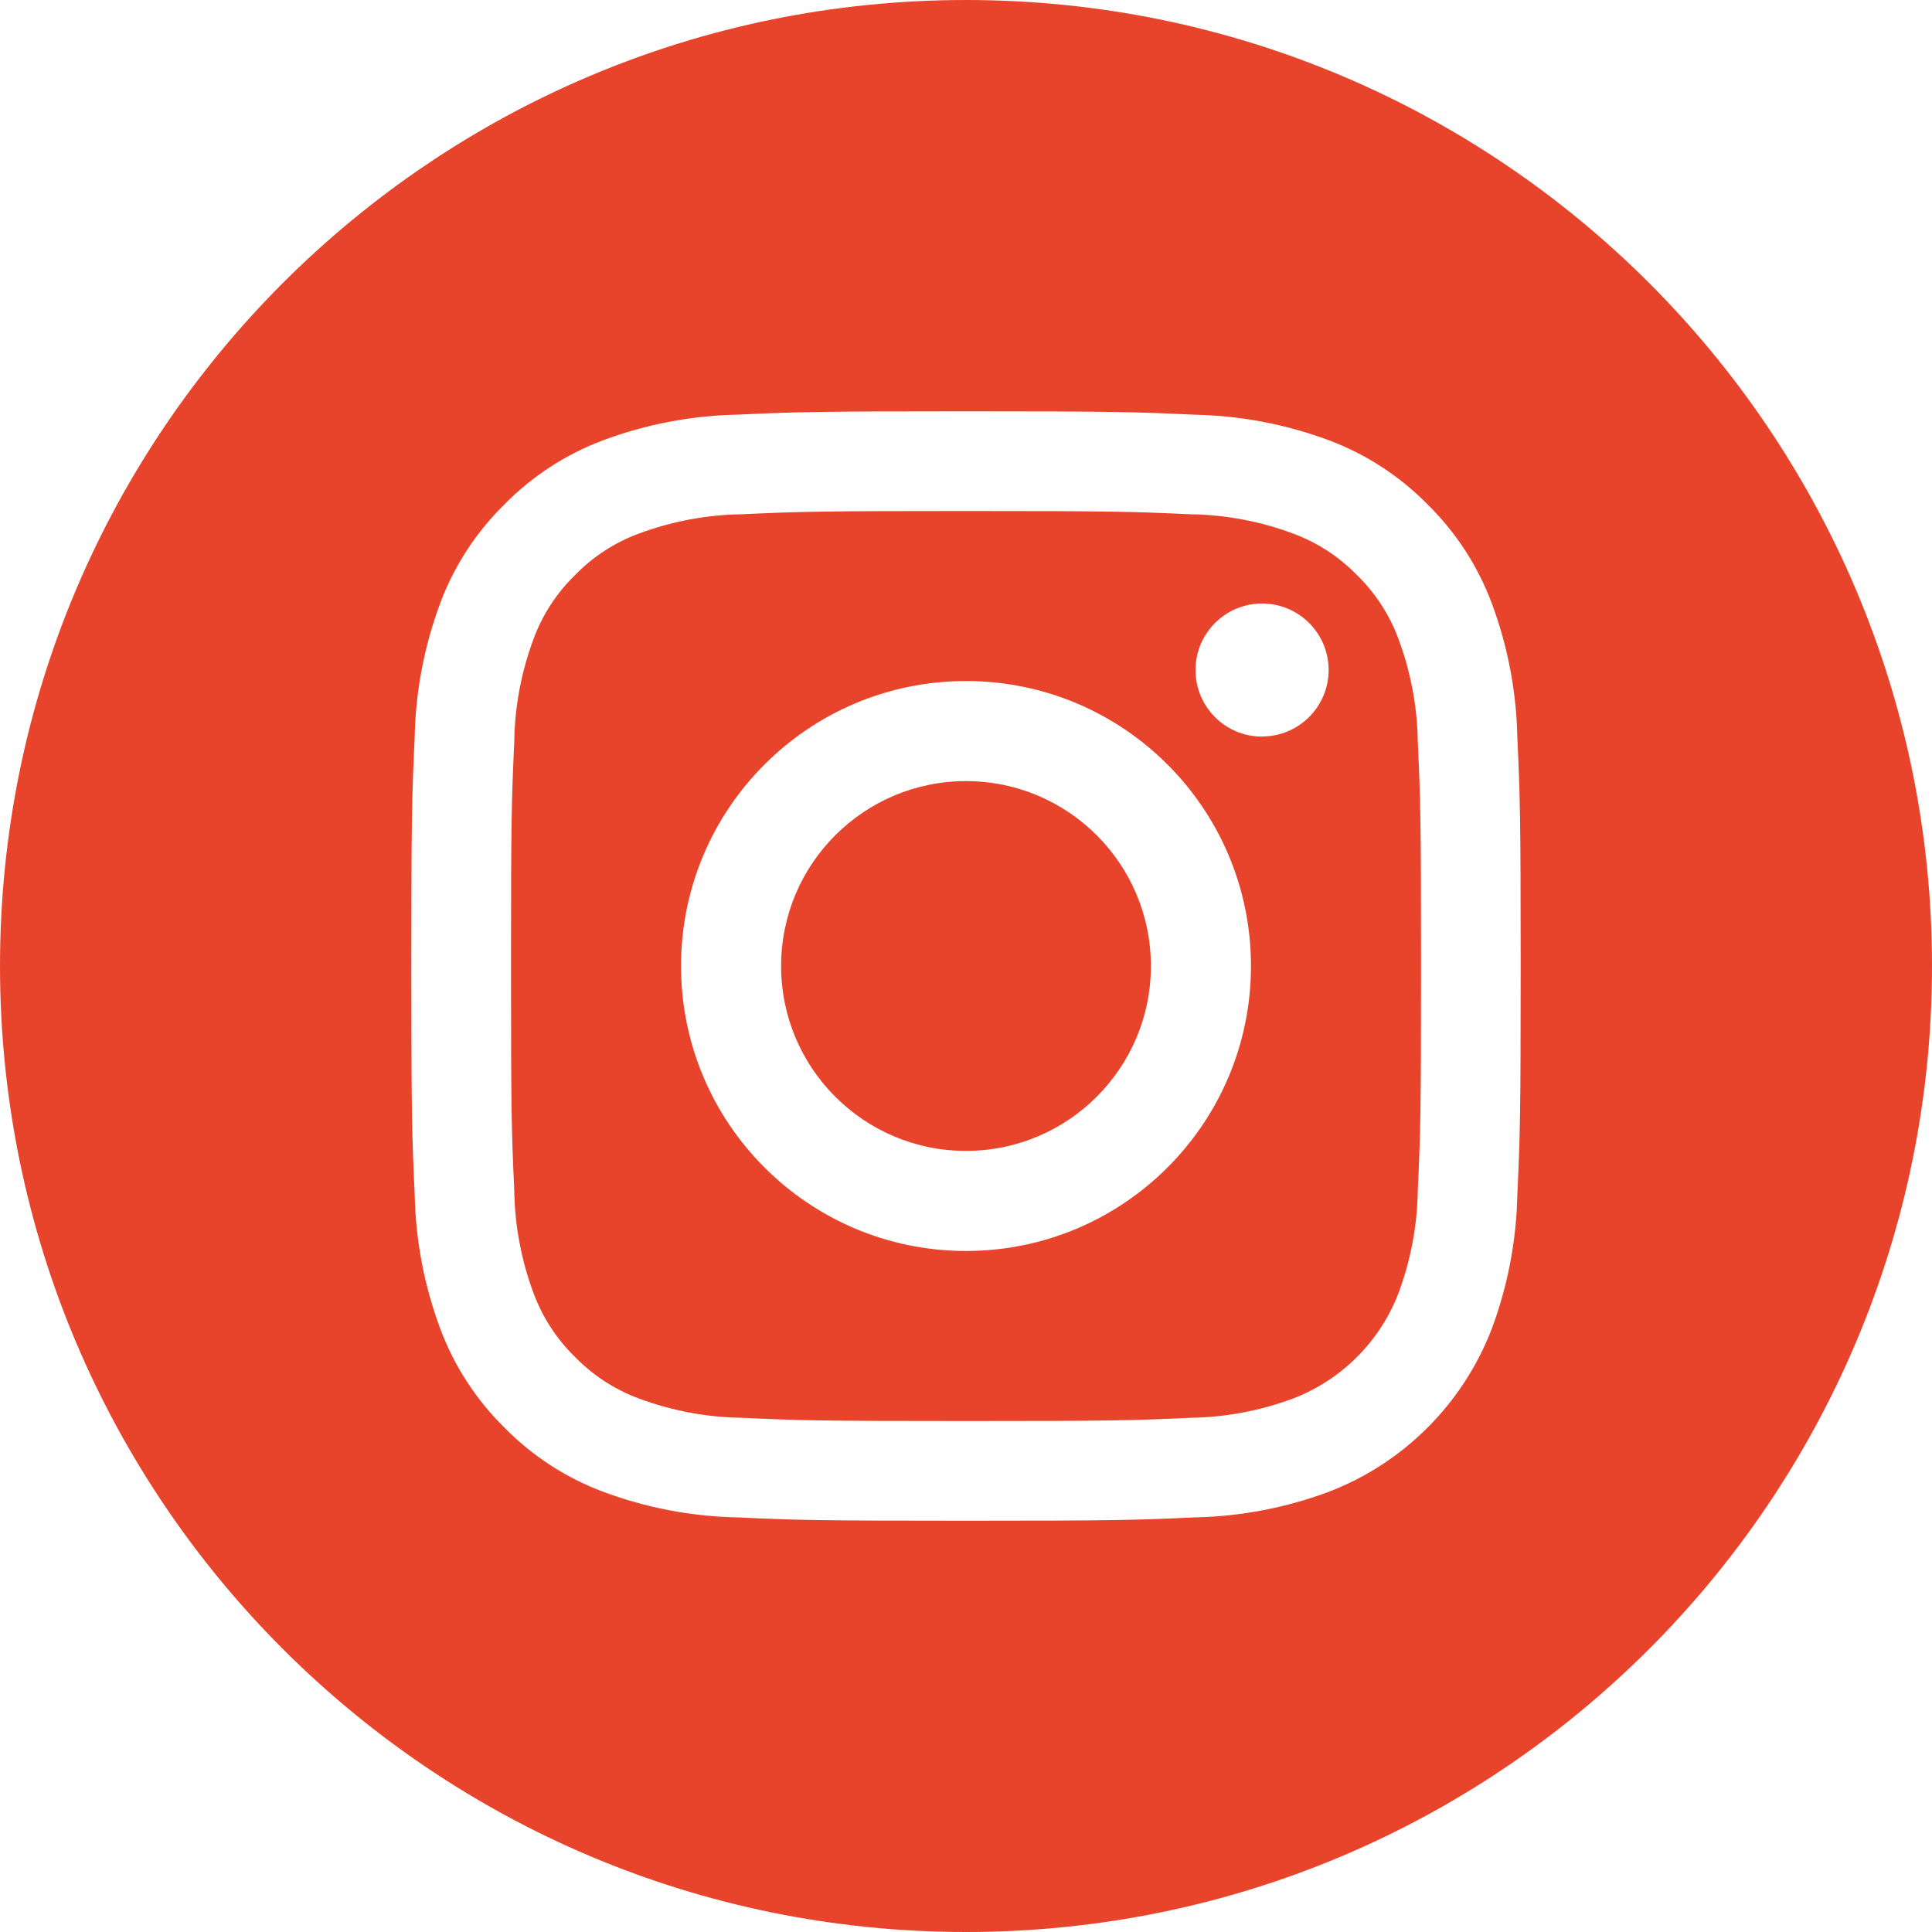 <?xml version="1.0" encoding="utf-8"?>
<!-- Generator: Adobe Illustrator 25.0.0, SVG Export Plug-In . SVG Version: 6.00 Build 0)  -->
<svg version="1.1" id="Layer_1" xmlns="http://www.w3.org/2000/svg" xmlns:xlink="http://www.w3.org/1999/xlink" x="0px" y="0px"
	 viewBox="0 0 40 40" style="enable-background:new 0 0 40 40;" xml:space="preserve">
<style type="text/css">
	.st0{fill:#E8442C;}
</style>
<path id="Path_1647" class="st0" d="M20,16.172c-2.114,0-3.828,1.714-3.828,3.828l0,0c0,2.114,1.714,3.828,3.828,3.828c0,0,0,0,0,0
	c2.114,0,3.828-1.714,3.828-3.828l0,0C23.828,17.886,22.114,16.172,20,16.172C20,16.172,20,16.172,20,16.172z M28.953,13.227
	c-0.184-0.499-0.478-0.95-0.859-1.321c-0.371-0.381-0.822-0.675-1.321-0.859c-0.682-0.255-1.404-0.39-2.132-0.4
	C23.43,10.592,23.067,10.58,20,10.58s-3.43,0.012-4.641,0.067c-0.728,0.01-1.449,0.146-2.132,0.4
	c-0.499,0.184-0.95,0.477-1.321,0.859c-0.381,0.371-0.675,0.822-0.859,1.321c-0.255,0.683-0.39,1.404-0.4,2.133
	c-0.055,1.211-0.067,1.574-0.067,4.641s0.012,3.43,0.067,4.641c0.01,0.728,0.145,1.45,0.4,2.132c0.184,0.499,0.478,0.95,0.859,1.321
	c0.371,0.381,0.822,0.675,1.321,0.859c0.683,0.255,1.404,0.39,2.133,0.4c1.211,0.055,1.574,0.067,4.64,0.067s3.43-0.012,4.641-0.067
	c0.729-0.01,1.45-0.145,2.133-0.4c1.002-0.386,1.794-1.178,2.18-2.18c0.254-0.683,0.39-1.404,0.4-2.132
	c0.055-1.211,0.067-1.574,0.067-4.641s-0.012-3.43-0.067-4.641C29.344,14.631,29.208,13.91,28.953,13.227z M20,25.9
	c-3.258,0-5.9-2.642-5.9-5.9l0,0c0-3.258,2.642-5.9,5.9-5.9c0,0,0,0,0,0c3.258,0,5.9,2.642,5.9,5.9l0,0
	C25.9,23.258,23.258,25.9,20,25.9C20,25.9,20,25.9,20,25.9z M26.13,15.251c-0.761,0-1.378-0.617-1.378-1.378
	s0.617-1.378,1.378-1.378s1.378,0.617,1.378,1.378c-0.002,0.76-0.618,1.375-1.378,1.375V15.251z M20,0C8.954,0,0,8.954,0,20
	s8.954,20,20,20s20-8.954,20-20S31.046,0,20,0z M31.415,24.735c-0.019,0.953-0.2,1.896-0.534,2.788
	c-0.597,1.543-1.816,2.762-3.359,3.359c-0.892,0.334-1.835,0.515-2.787,0.534c-1.225,0.056-1.616,0.069-4.735,0.069
	s-3.51-0.013-4.735-0.069c-0.952-0.019-1.895-0.2-2.787-0.534c-0.766-0.288-1.461-0.741-2.034-1.325
	c-0.584-0.574-1.036-1.268-1.324-2.034c-0.334-0.892-0.515-1.834-0.534-2.787c-0.056-1.225-0.07-1.616-0.07-4.735
	s0.013-3.51,0.069-4.735c0.019-0.953,0.199-1.895,0.533-2.788c0.288-0.766,0.741-1.461,1.325-2.034
	c0.573-0.584,1.268-1.037,2.034-1.325c0.892-0.334,1.835-0.515,2.788-0.534C16.49,8.529,16.881,8.516,20,8.516
	s3.51,0.013,4.735,0.07c0.953,0.019,1.895,0.199,2.788,0.533c0.766,0.288,1.46,0.741,2.034,1.325
	c0.584,0.574,1.036,1.268,1.324,2.034c0.334,0.892,0.515,1.835,0.534,2.788c0.056,1.225,0.069,1.616,0.069,4.735
	S31.471,23.51,31.415,24.735z"/>
</svg>
